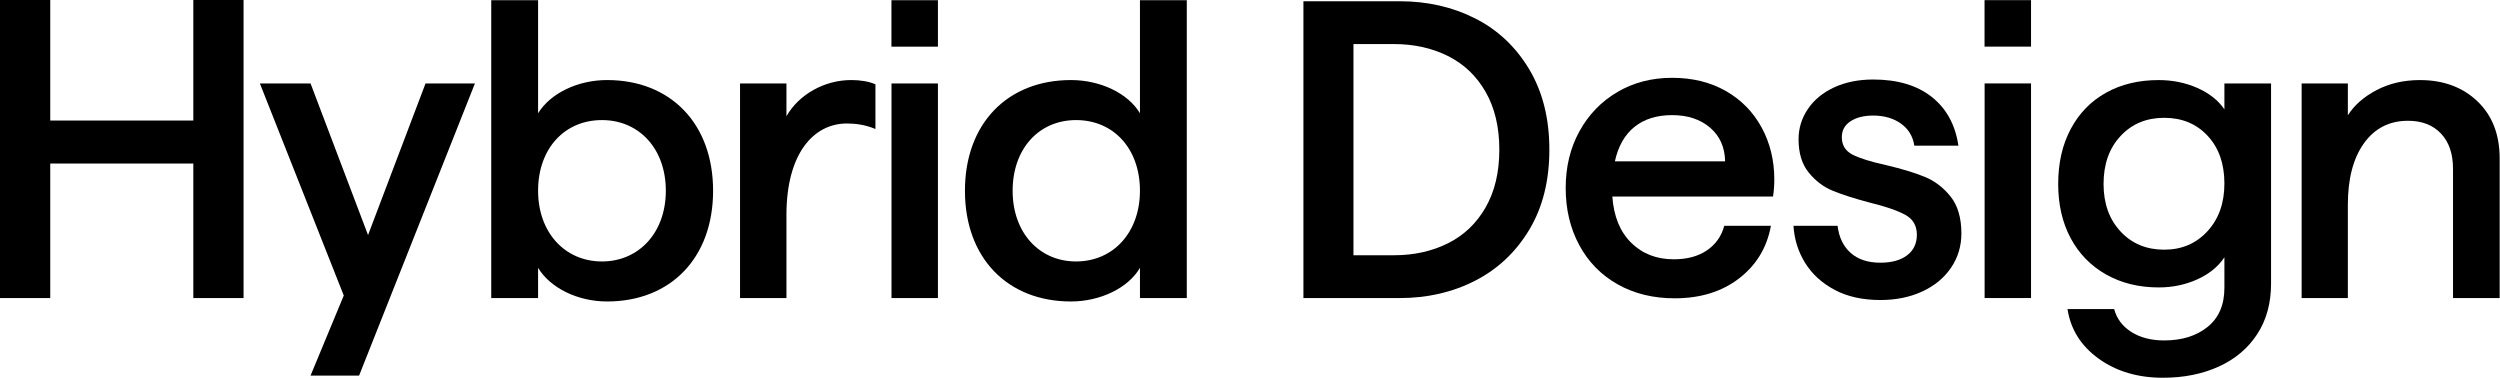 <svg width="4390" height="664" viewBox="0 0 4390 664" fill="none" xmlns="http://www.w3.org/2000/svg">
<path d="M339.471 523.413H427.703V0H339.471V211.609H88.232V0H0V523.413H88.232V287.129H339.471V523.413ZM545.337 659.501H630.578L833.961 146.556H747.224L646.279 412.748L545.336 146.556H456.356L603.659 518.927L545.336 659.501H545.337ZM1066.01 529.395C1177.42 529.395 1252.19 453.127 1252.19 334.985C1252.19 216.843 1177.42 140.574 1066.01 140.574C1014.42 140.574 966.562 163.753 944.877 198.897V0.294H862.627V523.413H944.877V470.324C966.562 506.215 1015.16 529.395 1066.01 529.395ZM944.877 334.985C944.877 260.959 991.237 210.86 1057.04 210.861C1122.09 210.861 1169.2 260.959 1169.2 334.986C1169.2 408.263 1122.09 459.109 1057.04 459.109C991.237 459.109 944.877 407.516 944.877 334.986V334.985ZM1299.5 523.413H1380.99V377.605C1380.99 269.184 1428.85 216.843 1487.18 216.843C1502.13 216.843 1520.07 219.085 1537.27 226.564V148.051C1525.31 142.817 1510.36 140.574 1494.65 140.574C1447.55 140.574 1402.69 165.997 1380.99 204.13V146.555H1299.5V523.412V523.413ZM1565.49 523.413H1647V146.556H1565.49V523.413ZM1565.37 81.92H1647V0.294H1565.37V81.92ZM1880.63 529.395C1931.47 529.395 1980.82 506.216 2001.76 470.325V523.414H2084.01V0.294H2001.76V198.897C1980.82 163.753 1932.22 140.574 1880.63 140.574C1769.21 140.574 1694.44 216.843 1694.44 334.985C1694.44 453.127 1769.21 529.395 1880.63 529.395ZM1778.18 334.985C1778.18 260.959 1824.54 210.86 1889.6 210.861C1955.4 210.861 2001.76 260.959 2001.76 334.986C2001.76 407.516 1955.4 459.109 1889.6 459.109C1824.54 459.109 1778.18 408.263 1778.18 334.986V334.985Z" fill="black"/>
<path d="M3566.49 146.502H3484.98V523.359H3566.49V146.502Z" fill="black"/>
<path d="M3566.49 0.241H3484.86V81.867H3566.49V0.241Z" fill="black"/>
<path d="M2288.81 2.186H2457.84C2506.48 2.186 2550.66 12.238 2590.38 32.343C2630.09 52.448 2661.73 82.232 2685.32 121.696C2708.89 161.16 2720.68 208.199 2720.68 262.8C2720.68 317.413 2708.89 364.323 2685.32 403.531C2661.73 442.751 2630.09 472.535 2590.38 492.884C2550.66 513.244 2506.48 523.413 2457.84 523.413H2288.81L2288.81 2.186ZM2448.16 448.208C2482.9 448.208 2514.3 441.262 2542.35 427.359C2570.39 413.467 2592.49 392.49 2608.62 364.44C2624.75 336.4 2632.82 302.521 2632.82 262.8C2632.82 223.092 2624.75 189.212 2608.62 161.161C2592.49 133.122 2570.39 112.145 2542.35 98.242C2514.3 84.35 2482.9 77.393 2448.16 77.393H2376.68V448.209H2448.16L2448.16 448.208Z" fill="black"/>
<path d="M2840.55 499.256C2811.51 482.875 2789.05 459.92 2773.17 430.38C2757.27 400.852 2749.34 367.461 2749.34 330.23C2749.34 292.999 2757.4 259.748 2773.54 230.452C2789.66 201.168 2811.89 178.213 2840.18 161.576C2868.48 144.95 2900.49 136.631 2936.24 136.631C2971.98 136.631 3003.37 144.333 3030.43 159.714C3057.48 175.107 3078.46 196.456 3093.35 223.751C3108.24 251.057 3115.69 281.586 3115.69 315.338C3115.69 325.274 3114.94 335.198 3113.45 345.123H2831.25C2833.72 379.875 2844.77 406.926 2864.38 426.286C2883.99 445.646 2908.93 455.326 2939.21 455.326C2962.54 455.326 2981.9 450.114 2997.29 439.689C3012.68 429.265 3022.86 414.873 3027.82 396.502H3109.73C3102.77 434.733 3084.16 465.506 3053.88 488.834C3023.6 512.173 2985.87 523.831 2940.7 523.831C2902.97 523.831 2869.59 515.64 2840.55 499.259V499.256ZM3029.31 283.319C3028.81 258.503 3020 238.77 3002.88 224.122C2985.75 209.486 2963.53 202.156 2936.23 202.156C2909.43 202.156 2887.46 208.986 2870.34 222.633C2853.21 236.292 2841.67 256.512 2835.71 283.319H3029.31Z" fill="black"/>
<path d="M3221.57 508.958C3199.23 497.044 3181.97 481.291 3169.82 461.675C3157.65 442.071 3150.83 420.349 3149.34 396.521H3226.78C3229.26 416.882 3236.95 432.763 3249.86 444.176C3262.76 455.601 3280.13 461.302 3301.98 461.302C3321.83 461.302 3337.47 456.962 3348.9 448.271C3360.31 439.592 3366.02 427.55 3366.02 412.158C3366.02 396.277 3359.19 384.607 3345.54 377.161C3331.88 369.715 3310.92 362.525 3282.62 355.567C3256.31 348.621 3234.97 341.792 3218.59 335.09C3202.21 328.388 3188.06 317.719 3176.15 303.072C3164.23 288.436 3158.27 268.947 3158.27 244.62C3158.27 225.26 3163.73 207.517 3174.66 191.38C3185.57 175.255 3200.96 162.596 3220.82 153.405C3240.67 144.225 3263.51 139.63 3289.33 139.63C3332.01 139.63 3366.27 149.81 3392.08 170.159C3417.89 190.519 3433.52 219.059 3438.99 255.789H3361.55C3359.06 239.407 3351.25 226.505 3338.1 217.069C3324.94 207.645 3308.69 202.921 3289.33 202.921C3272.95 202.921 3259.66 206.272 3249.49 212.973C3239.31 219.675 3234.23 228.982 3234.23 240.896C3234.23 254.799 3240.43 264.979 3252.84 271.425C3265.24 277.882 3285.1 284.083 3312.41 290.04C3339.7 296.497 3362.17 303.327 3379.8 310.517C3397.41 317.719 3412.56 329.26 3425.22 345.142C3437.88 361.035 3444.2 382.628 3444.2 409.923C3444.2 432.261 3438.12 452.366 3425.96 470.236C3413.79 488.107 3396.92 502.01 3375.33 511.934C3353.73 521.858 3329.28 526.827 3301.98 526.827C3270.71 526.827 3243.9 520.87 3221.57 508.956L3221.57 508.958Z" fill="black"/>
<path d="M3685.29 629.819C3654.26 607.481 3636.02 578.441 3630.56 542.699H3712.47C3716.93 559.569 3726.99 572.972 3742.62 582.908C3758.26 592.832 3777.49 597.8 3800.33 597.8C3831.6 597.8 3857.04 589.854 3876.65 573.972C3896.26 558.079 3906.06 535.252 3906.06 505.468V451.856C3895.14 468.237 3879.26 481.151 3858.41 490.576C3837.56 500.012 3814.97 504.723 3790.65 504.723C3755.9 504.723 3725.12 497.16 3698.32 482.013C3671.51 466.876 3650.78 445.655 3636.14 418.348C3621.5 391.054 3614.18 359.28 3614.18 323.038C3614.18 286.308 3621.49 254.162 3636.14 226.611C3650.78 199.06 3671.38 177.839 3697.95 162.946C3724.5 148.054 3755.4 140.608 3790.65 140.608C3814.97 140.608 3837.56 145.204 3858.41 154.383C3879.26 163.574 3895.14 176.105 3906.06 191.986V146.565H3987.97V498.021C3987.97 532.273 3979.9 561.802 3963.77 586.63C3947.63 611.446 3925.17 630.434 3896.38 643.592C3867.59 656.739 3834.82 663.324 3798.09 663.324C3753.91 663.324 3716.3 652.155 3685.29 629.817L3685.29 629.819ZM3723.64 406.436C3743.49 427.785 3769.06 438.454 3800.33 438.454C3831.1 438.454 3856.42 427.657 3876.28 406.063C3896.13 384.469 3906.06 356.546 3906.06 322.294C3906.06 287.553 3896.26 259.63 3876.65 238.525C3857.04 217.432 3831.6 206.879 3800.33 206.879C3769.06 206.879 3743.48 217.56 3723.64 238.897C3703.78 260.247 3693.85 288.297 3693.85 323.038C3693.85 357.29 3703.78 385.097 3723.64 406.434V406.436Z" fill="black"/>
<path d="M4041.67 146.567H4122.83V202.413C4134.24 184.542 4151.12 169.778 4173.46 158.109C4195.8 146.451 4221.12 140.61 4249.41 140.61C4290.61 140.61 4324.24 153.024 4350.31 177.841C4376.37 202.669 4389.4 236.176 4389.4 278.363V523.414H4307.49V296.233C4307.49 269.927 4300.42 249.323 4286.27 234.431C4272.12 219.538 4252.88 212.093 4228.56 212.093C4195.8 212.093 4169.98 225.252 4151.12 251.557C4132.25 277.874 4122.83 313.86 4122.83 359.525V523.414H4041.67L4041.67 146.567Z" fill="black"/>
</svg>
